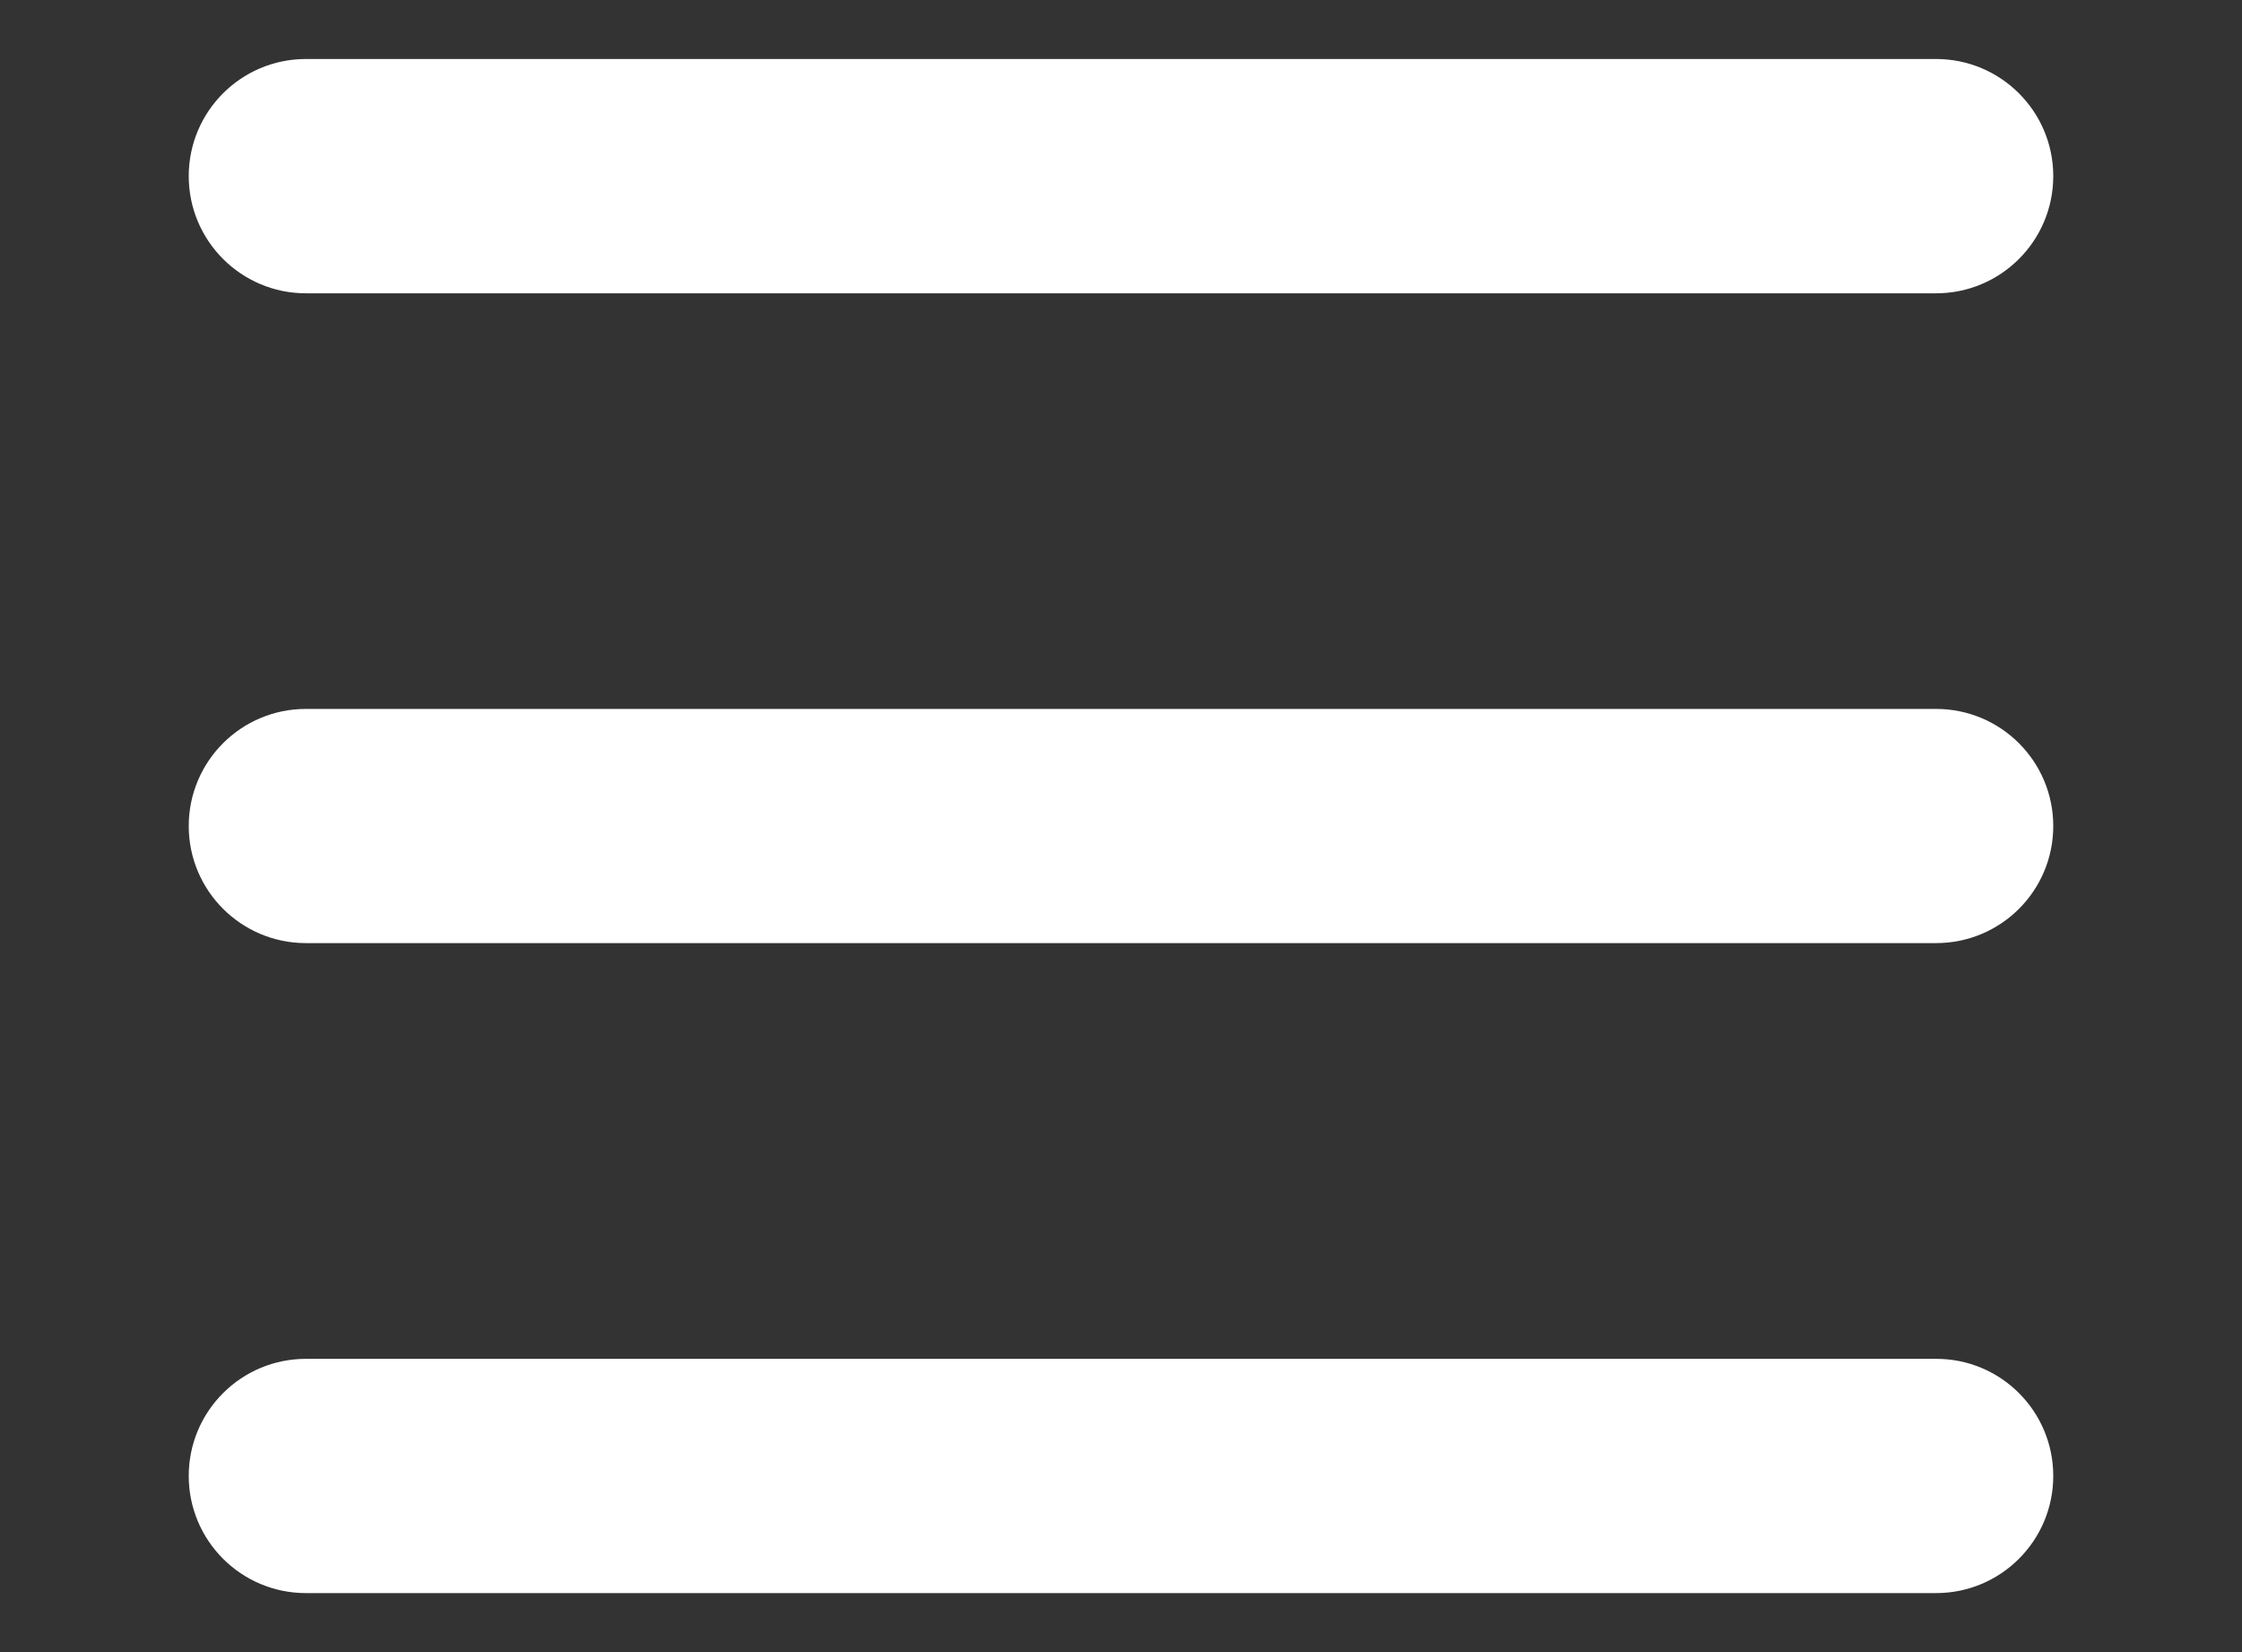 <?xml version="1.0" encoding="utf-8"?>
<!-- Generator: Adobe Illustrator 16.0.0, SVG Export Plug-In . SVG Version: 6.00 Build 0)  -->
<!DOCTYPE svg PUBLIC "-//W3C//DTD SVG 1.1//EN" "http://www.w3.org/Graphics/SVG/1.1/DTD/svg11.dtd">
<svg version="1.1" id="Layer_1" xmlns="http://www.w3.org/2000/svg" xmlns:xlink="http://www.w3.org/1999/xlink" x="0px" y="0px"
	 width="38px" height="28px" viewBox="0 0 38 28" enable-background="new 0 0 38 28" xml:space="preserve">
<rect x="0" y="0" width="38" height="28" fill="#333333" stroke="none"/>
<path fill="#ffffff" d="M34.801,2.985c0,1.097-0.889,1.986-1.986,1.986H5.185c-1.097,0-1.986-0.89-1.986-1.986l0,0
	C3.199,1.889,4.088,1,5.185,1h27.629C33.912,1,34.801,1.889,34.801,2.985L34.801,2.985z"/>
<path fill="#ffffff" d="M34.801,14c0,1.098-0.889,1.984-1.986,1.984H5.185c-1.097,0-1.986-0.889-1.986-1.984l0,0
	c0-1.097,0.889-1.985,1.986-1.985h27.629C33.912,12.015,34.801,12.903,34.801,14L34.801,14z"/>
<path fill="#ffffff" d="M34.801,25.014c0,1.098-0.889,1.986-1.986,1.986H5.185c-1.097,0-1.986-0.889-1.986-1.986l0,0
	c0-1.096,0.889-1.984,1.986-1.984h27.629C33.912,23.027,34.801,23.918,34.801,25.014L34.801,25.014z"/>
</svg>
